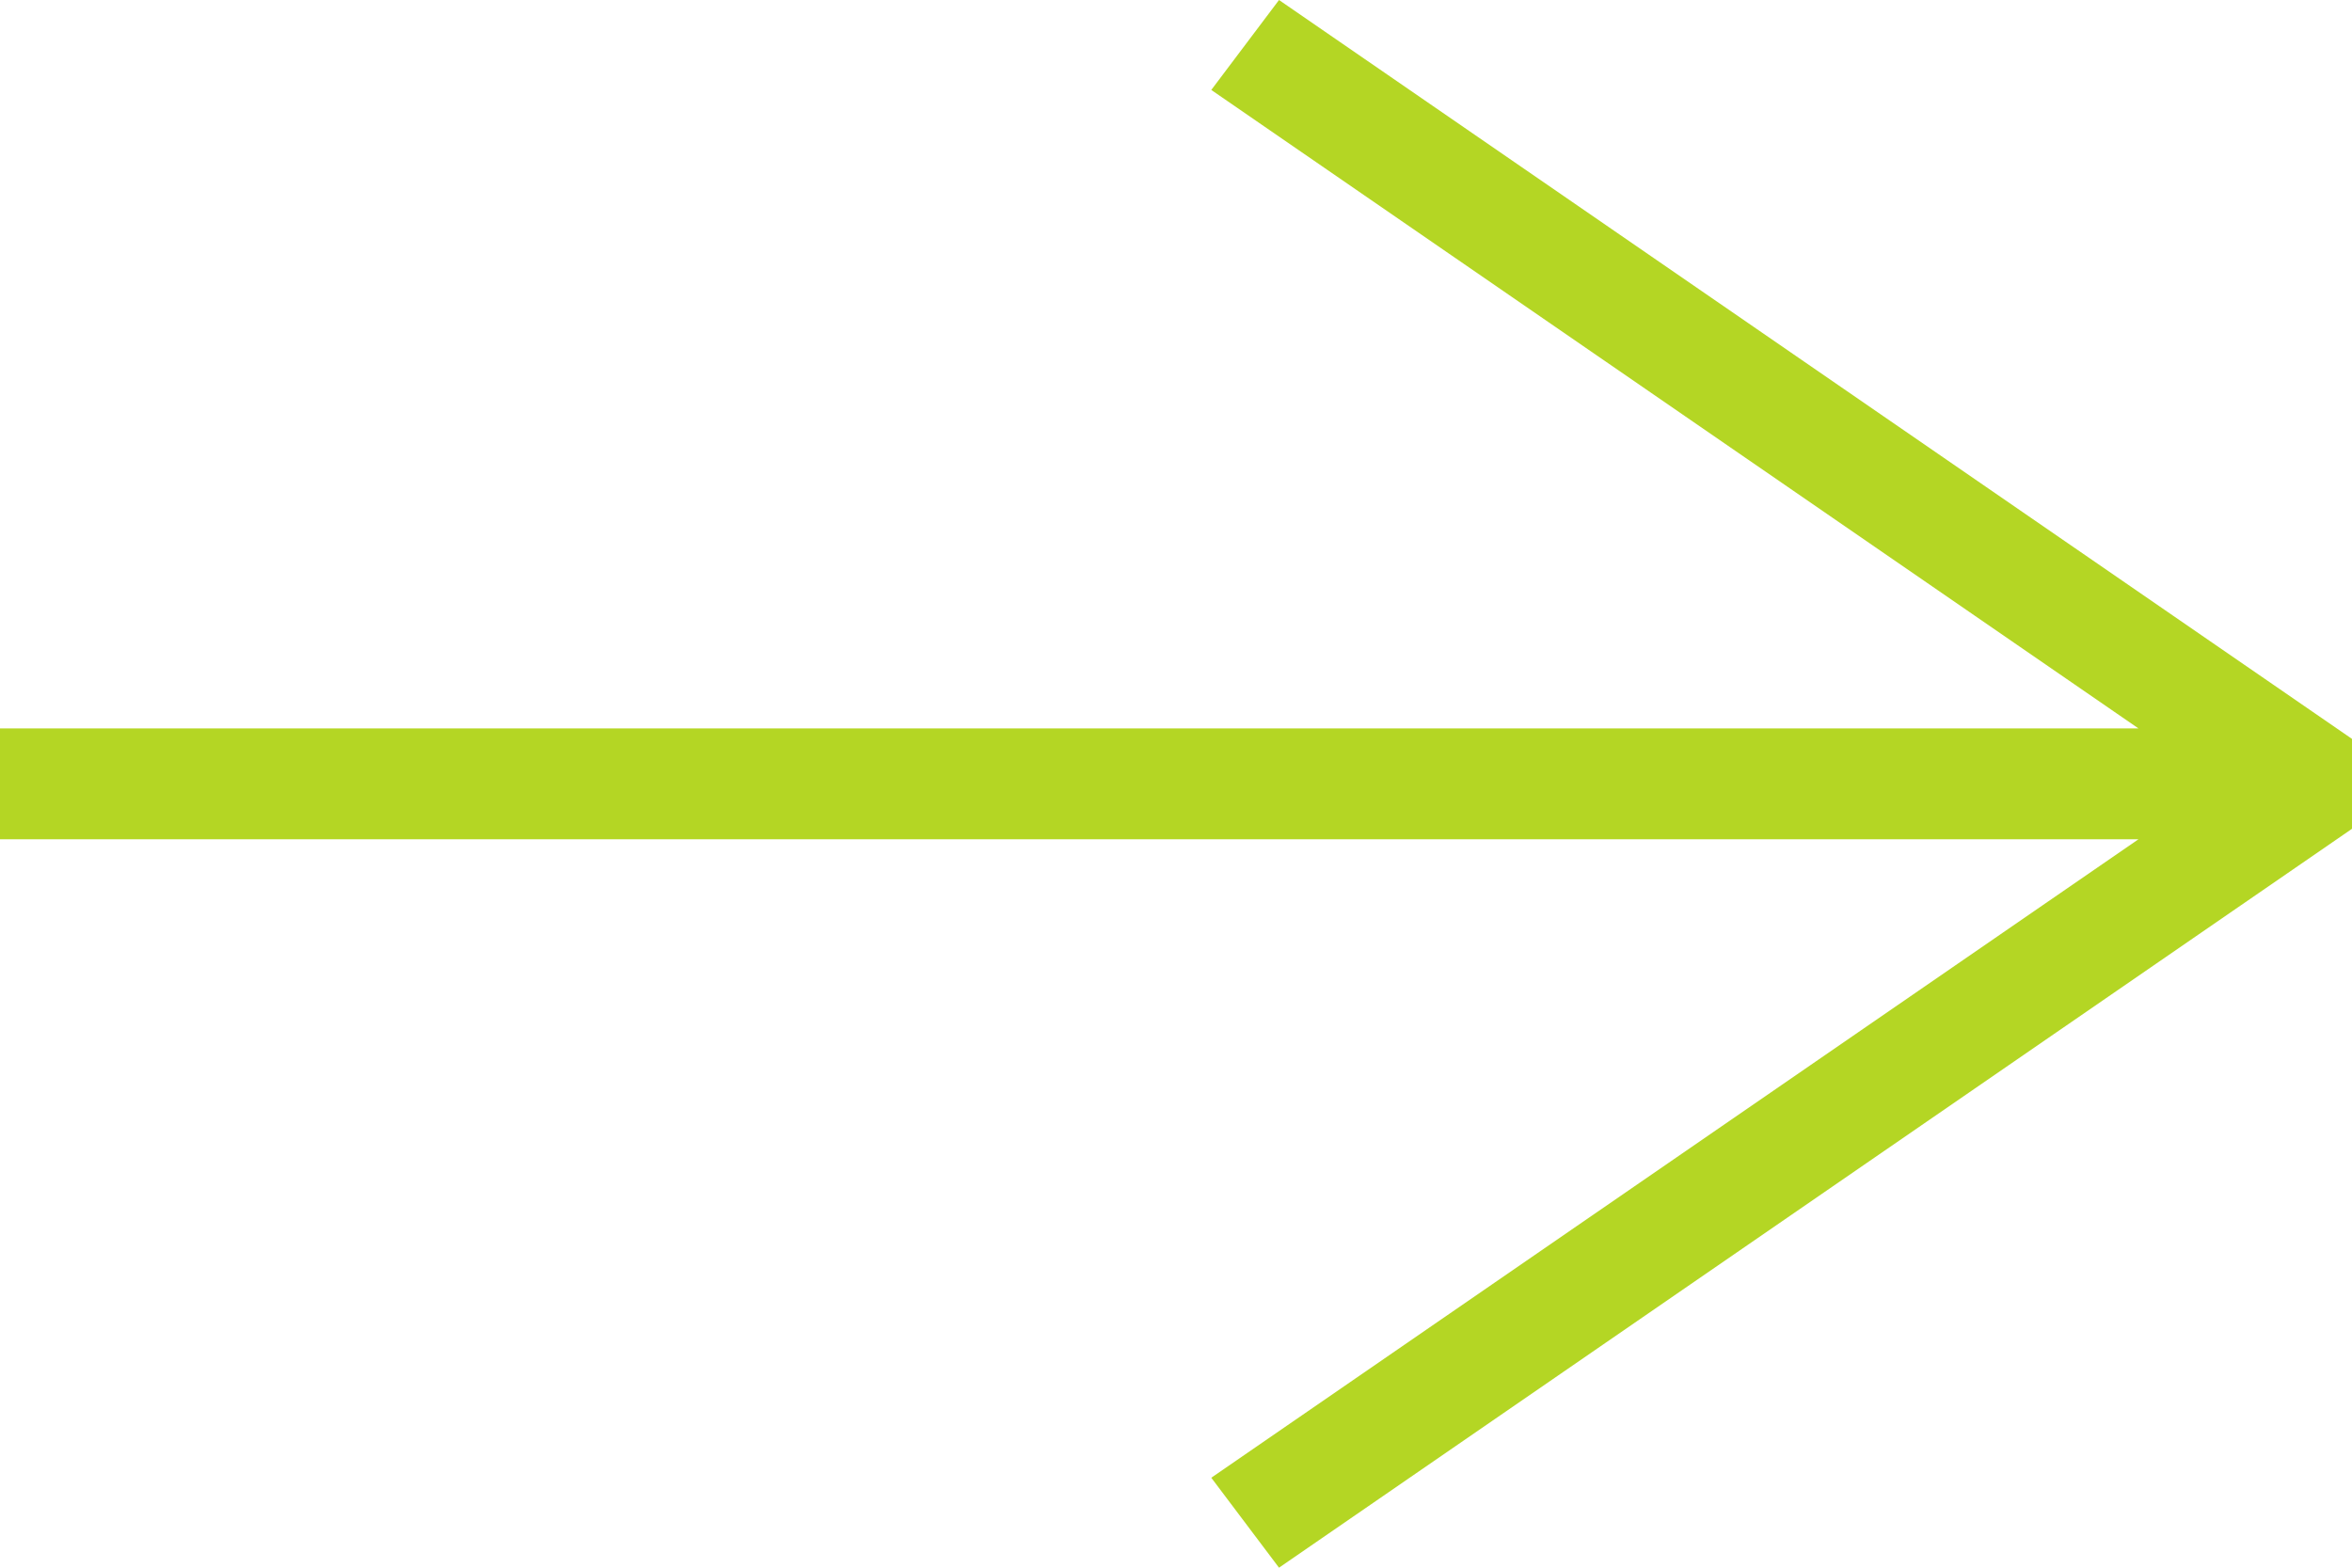 <?xml version="1.0" encoding="UTF-8"?> <svg xmlns="http://www.w3.org/2000/svg" width="60" height="40" viewBox="0 0 60 40" fill="none"> <path fill-rule="evenodd" clip-rule="evenodd" d="M32.628 0L60 18.853V21.147L32.628 40L30.9 37.705L54.553 21.414H0V18.586H54.553L30.9 2.295L32.628 0Z" fill="#B4D624"></path> </svg> 